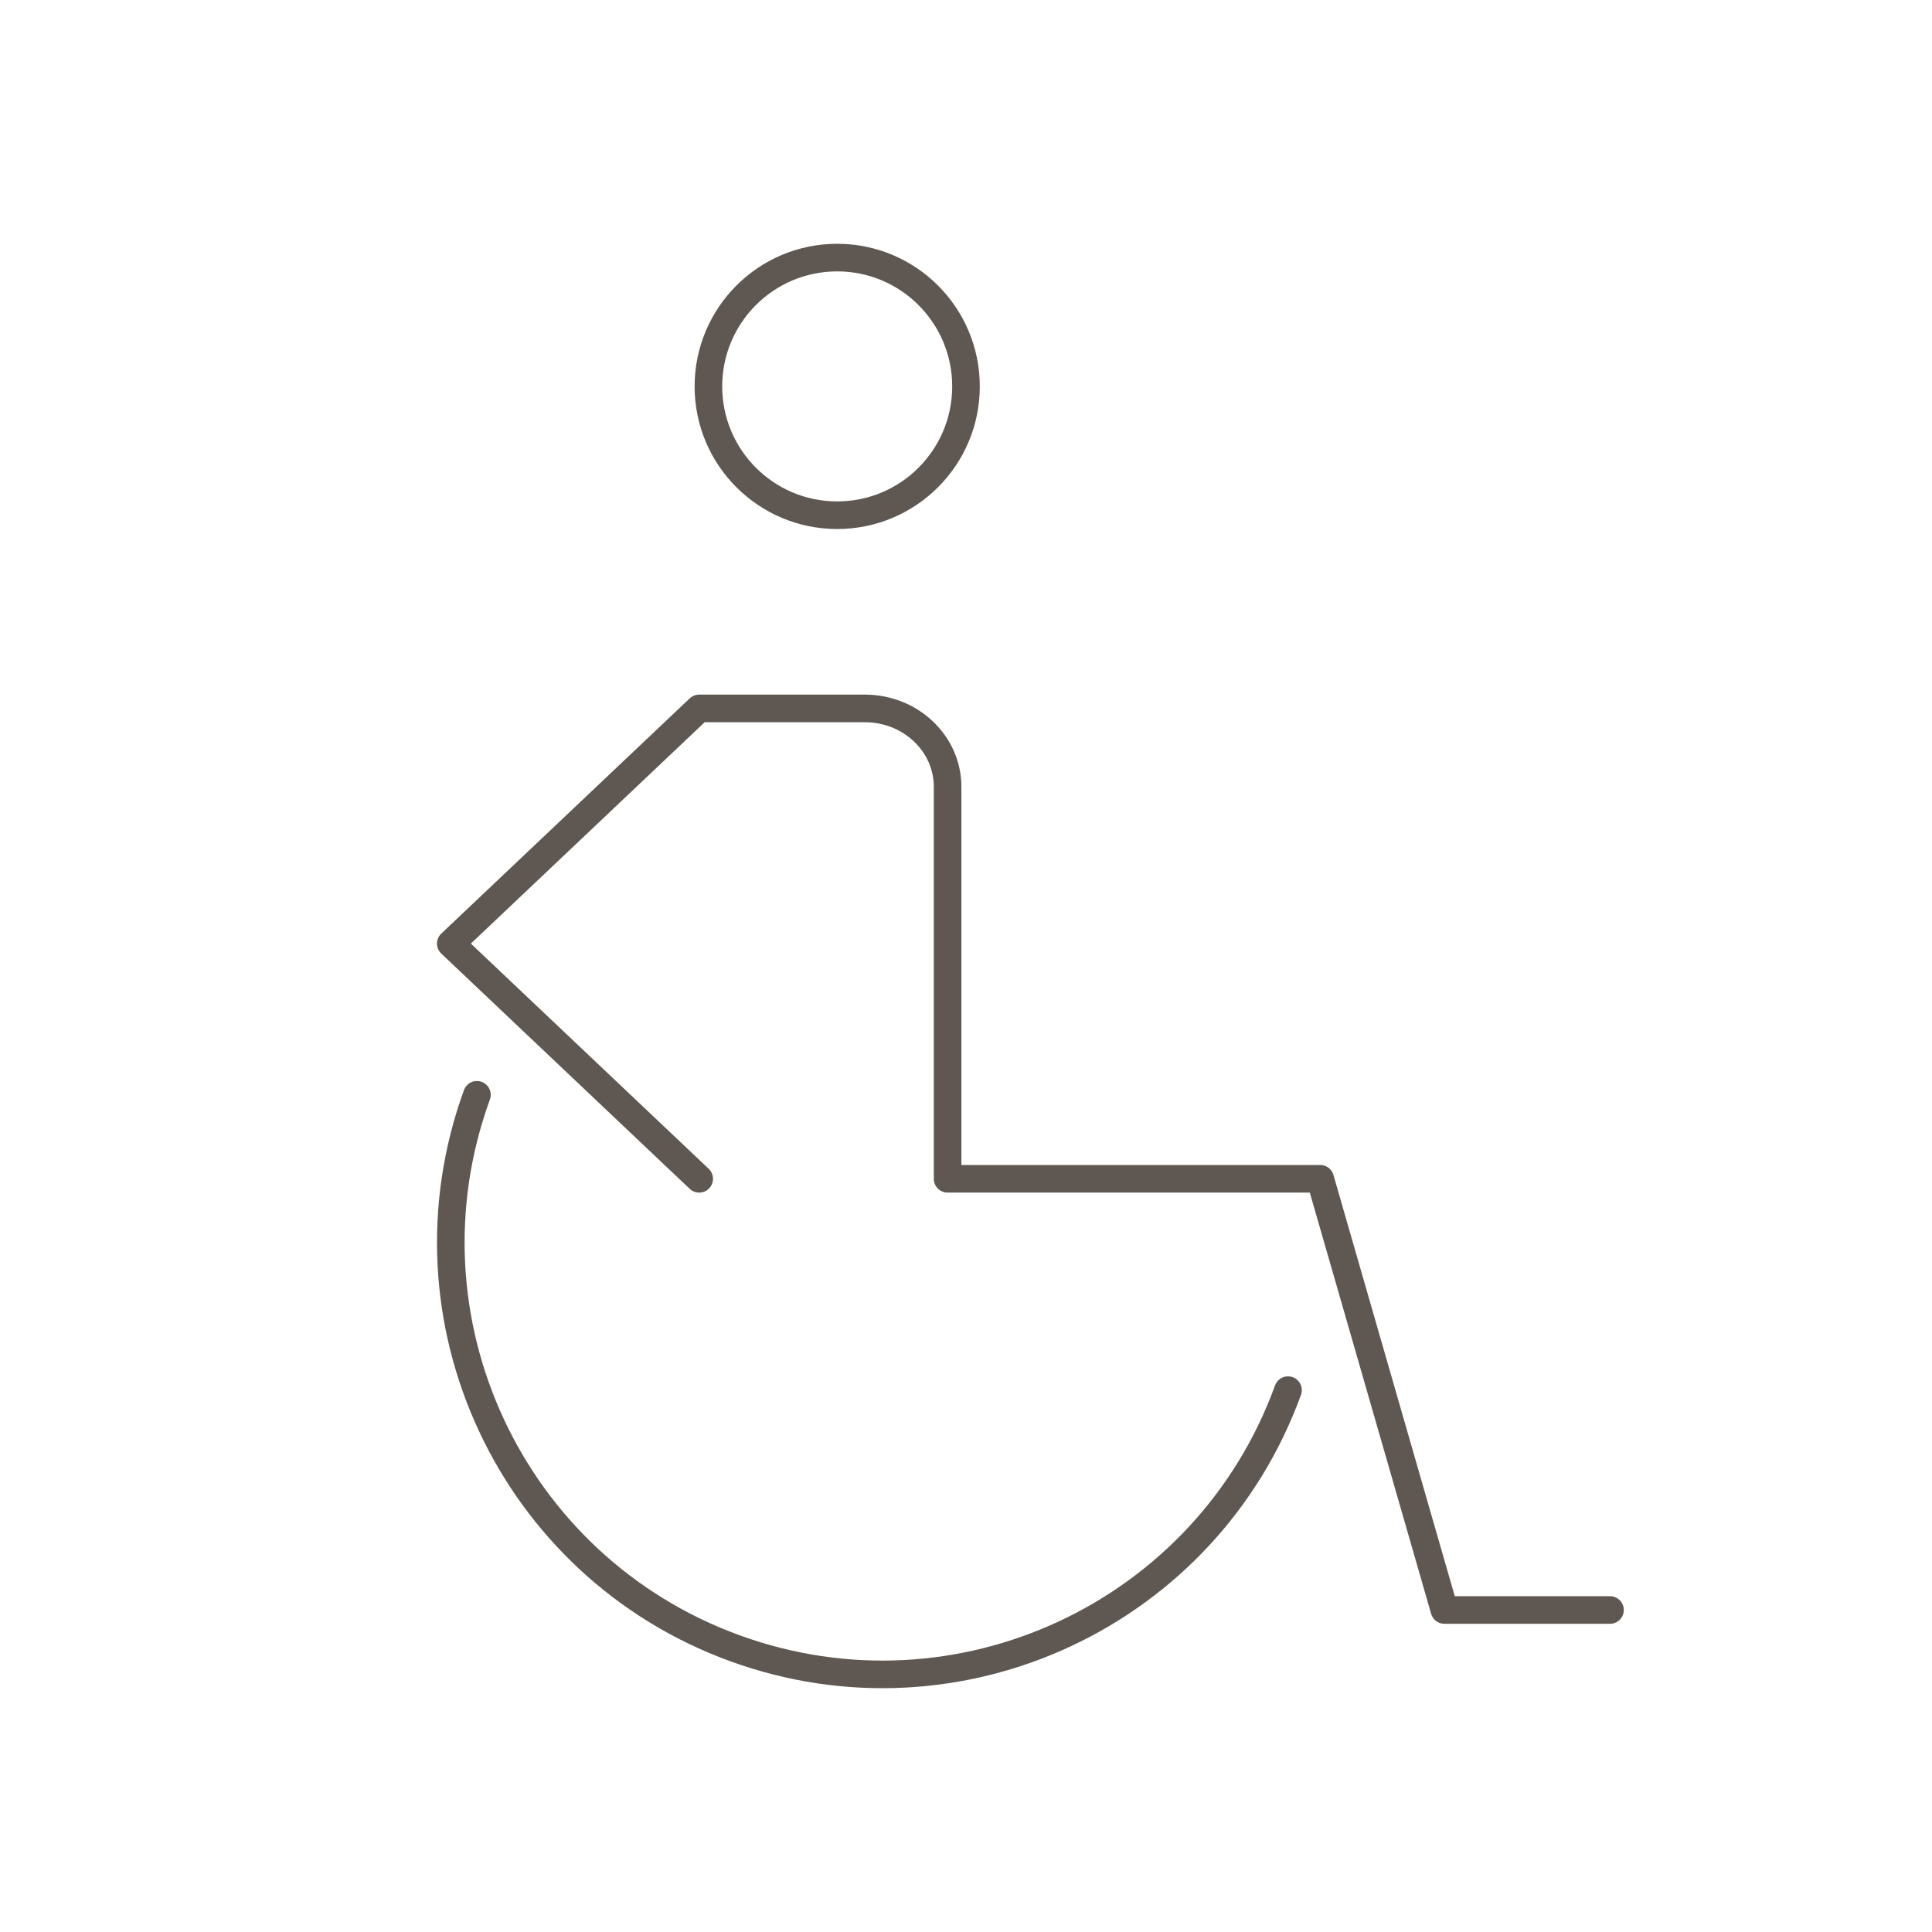 <?xml version="1.0" encoding="UTF-8"?>
<svg xmlns="http://www.w3.org/2000/svg" width="70" height="70" viewBox="0 0 70 70" fill="none">
  <path d="M30.333 18.667C32.911 18.667 35 16.577 35 14C35 11.423 32.911 9.333 30.333 9.333C27.756 9.333 25.667 11.423 25.667 14C25.667 16.577 27.756 18.667 30.333 18.667Z" stroke="#5F5852" stroke-linecap="round" stroke-linejoin="round"></path>
  <path d="M58.333 58.333H52.333L47.833 42.71H34.333V28.507C34.333 26.937 32.991 25.667 31.333 25.667H25.333L16.333 34.188L25.333 42.71" stroke="#5F5852" stroke-linecap="round" stroke-linejoin="round"></path>
  <path d="M46.667 50.368C43.713 58.488 34.741 62.674 26.626 59.719C18.511 56.764 14.327 47.786 17.28 39.667" stroke="#5F5852" stroke-linecap="round" stroke-linejoin="round"></path>
</svg>
